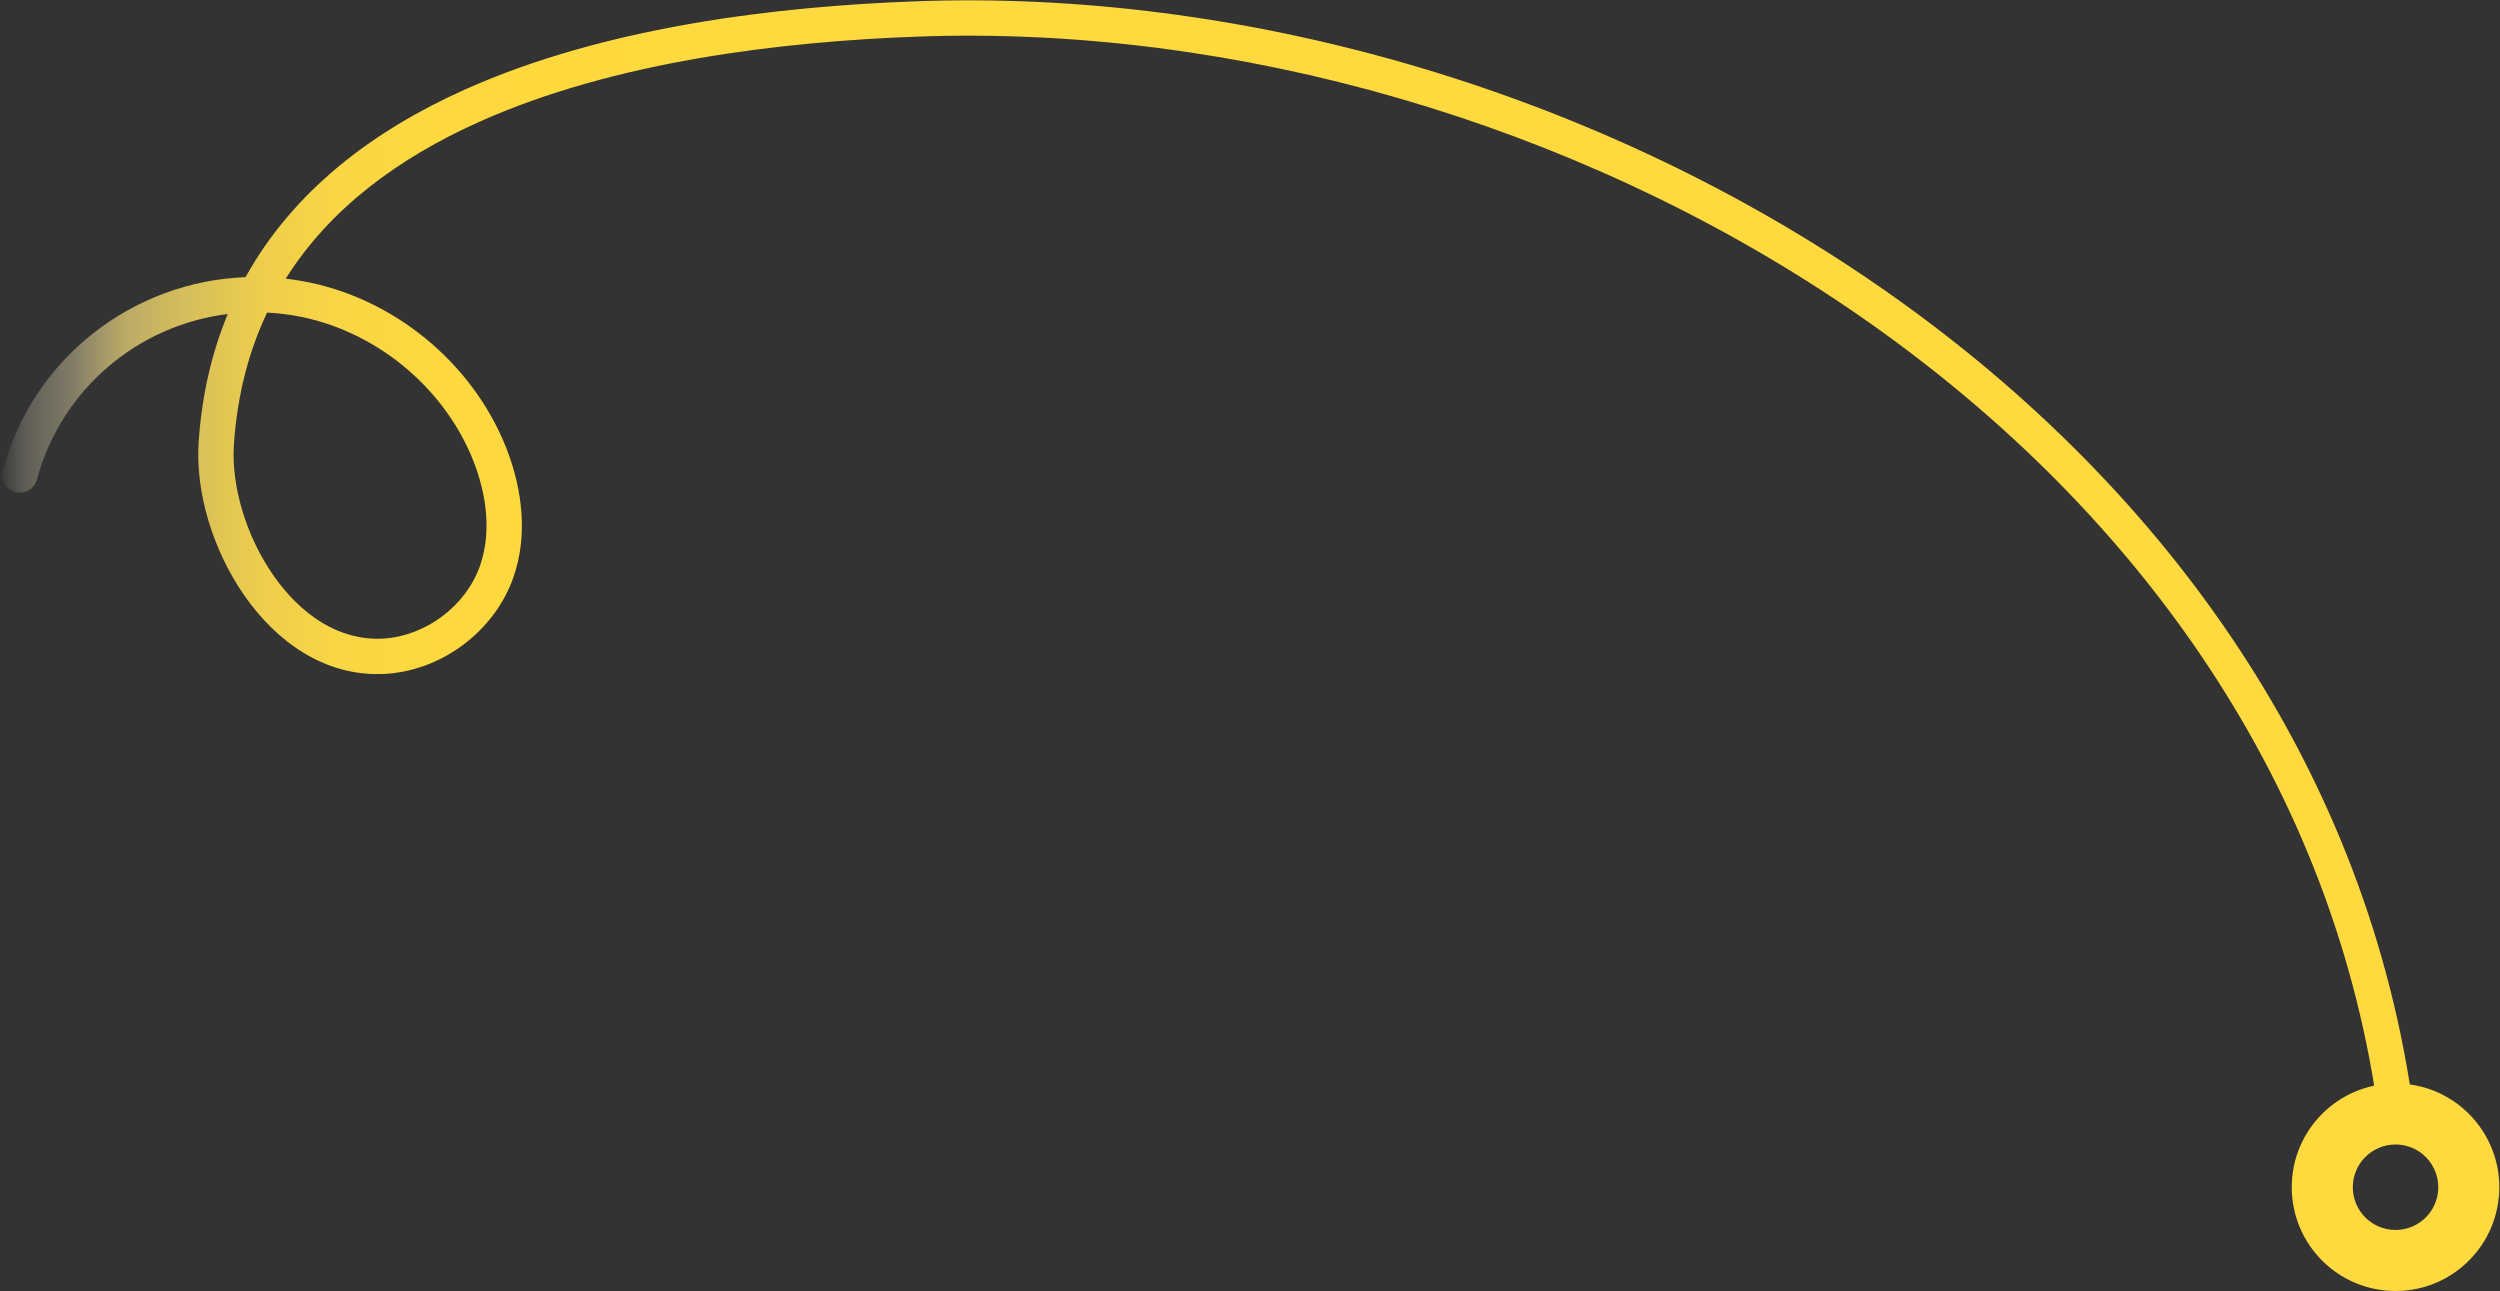 <svg xmlns="http://www.w3.org/2000/svg" width="1061" height="548" viewBox="0 0 1061 548" fill="none"><rect x="0" y="0" width="1061" height="548" fill="#333333" stroke="none"/><path d="M1016.66 459.82C992.339 459.82 972.619 479.54 972.619 503.86C972.619 528.18 992.339 547.9 1016.66 547.9C1040.98 547.9 1060.7 528.18 1060.7 503.86C1060.7 479.54 1040.98 459.82 1016.66 459.82ZM1016.67 522C1006.65 522 998.529 513.88 998.529 503.86C998.529 493.84 1006.65 485.72 1016.67 485.72C1026.69 485.72 1034.81 493.84 1034.81 503.86C1034.81 513.88 1026.69 522 1016.67 522Z" fill="#FFDA3E"></path><path d="M388.837 0.546C527.076 -4.493 673.797 37.894 791.787 117.648C909.817 197.43 999.547 314.942 1022.73 460.3C1023.38 464.39 1020.59 468.234 1016.5 468.886C1012.41 469.539 1008.57 466.752 1007.91 462.662C985.522 322.249 898.761 208.061 783.386 130.075C667.972 52.062 524.372 10.615 389.383 15.536C331.308 17.655 260.601 26.072 203.427 51.692C169.117 67.067 139.997 88.451 121.264 118.268C123.446 118.517 125.633 118.83 127.823 119.211H127.822C166.269 125.886 200.262 153.473 214.707 189.734L215.327 191.329C221.617 207.897 224.105 227.208 217.901 244.991L217.9 244.993C209.837 268.083 187.068 284.993 162.629 286.034H162.628C137.462 287.102 117.042 271.942 103.654 252.677C90.272 233.42 82.878 208.713 84.297 187.695C85.658 167.491 89.964 149.422 96.664 133.271C58.704 137.968 26.082 164.971 15.67 203.516C14.589 207.515 10.472 209.881 6.473 208.801C2.475 207.72 0.109 203.603 1.189 199.604C14.091 151.847 56.447 119.463 104.212 117.624C124.539 80.945 158.296 55.479 197.294 38.004C257.132 11.189 330.16 2.687 388.836 0.546H388.837ZM113.362 132.664C105.606 149.01 100.685 167.587 99.262 188.705V188.706C98.101 205.918 104.287 227.302 115.972 244.117C127.652 260.924 143.787 271.819 161.99 271.048L162.847 271.002C180.832 269.863 197.796 257.067 203.739 240.048C208.574 226.185 206.671 210.091 200.772 195.287V195.286C188.257 163.867 158.569 139.774 125.257 133.99C121.274 133.298 117.303 132.861 113.362 132.664Z" fill="url(#paint0_linear_4220_638)"></path><defs><linearGradient id="paint0_linear_4220_638" x1="0.929" y1="234.56" x2="1022.81" y2="234.56" gradientUnits="userSpaceOnUse"><stop stop-color="#FFFDF8" stop-opacity="0.04"></stop><stop offset="0.01" stop-color="#FFF7D5" stop-opacity="0.22"></stop><stop offset="0.03" stop-color="#FFF0B4" stop-opacity="0.39"></stop><stop offset="0.04" stop-color="#FFEB98" stop-opacity="0.53"></stop><stop offset="0.05" stop-color="#FFE67F" stop-opacity="0.66"></stop><stop offset="0.07" stop-color="#FFE26A" stop-opacity="0.77"></stop><stop offset="0.09" stop-color="#FFDF5A" stop-opacity="0.85"></stop><stop offset="0.11" stop-color="#FFDC4D" stop-opacity="0.92"></stop><stop offset="0.14" stop-color="#FFDB44" stop-opacity="0.97"></stop><stop offset="0.18" stop-color="#FFDA3F" stop-opacity="0.99"></stop><stop offset="0.28" stop-color="#FFDA3E"></stop><stop offset="1" stop-color="#FFDA3E"></stop></linearGradient></defs></svg>